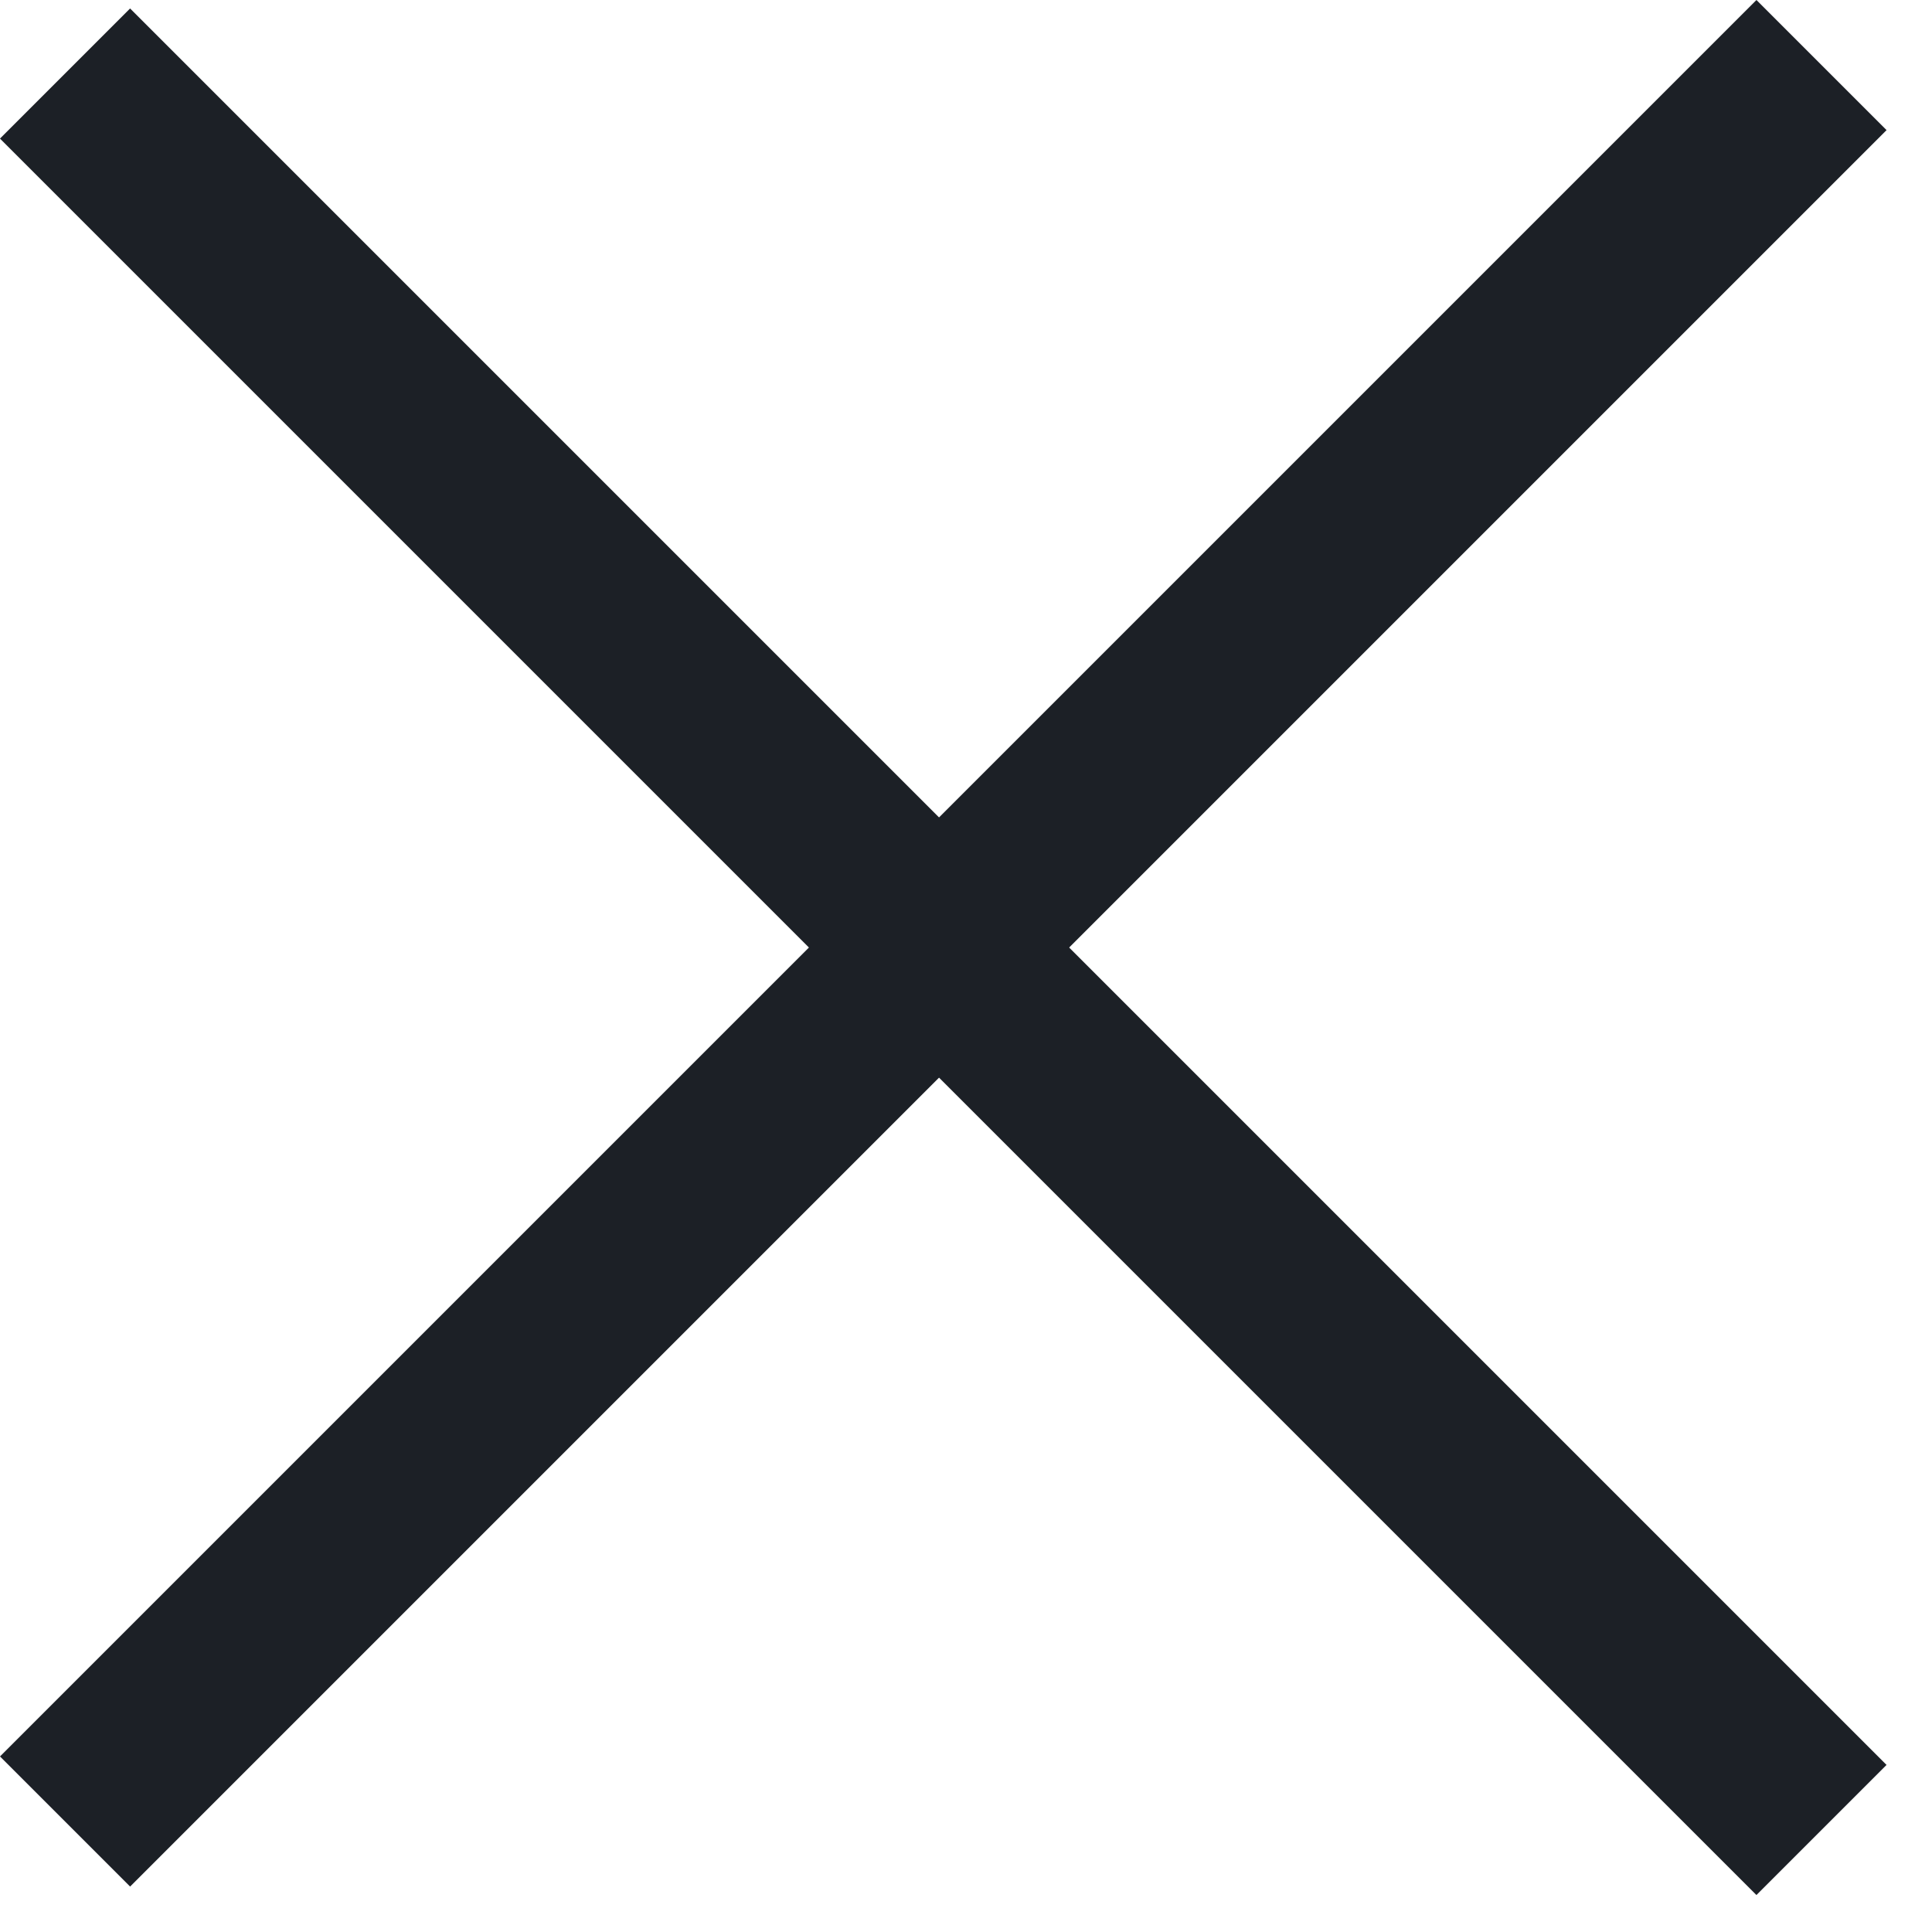 <svg width="21" height="21" viewBox="0 0 21 21" fill="none" xmlns="http://www.w3.org/2000/svg">
<rect y="19.092" width="27" height="2" transform="rotate(-45 0 19.092)" fill="#1C2026"/>
<rect x="1.414" y="0.092" width="27" height="2" transform="rotate(45 1.414 0.092)" fill="#1C2026"/>
</svg>
